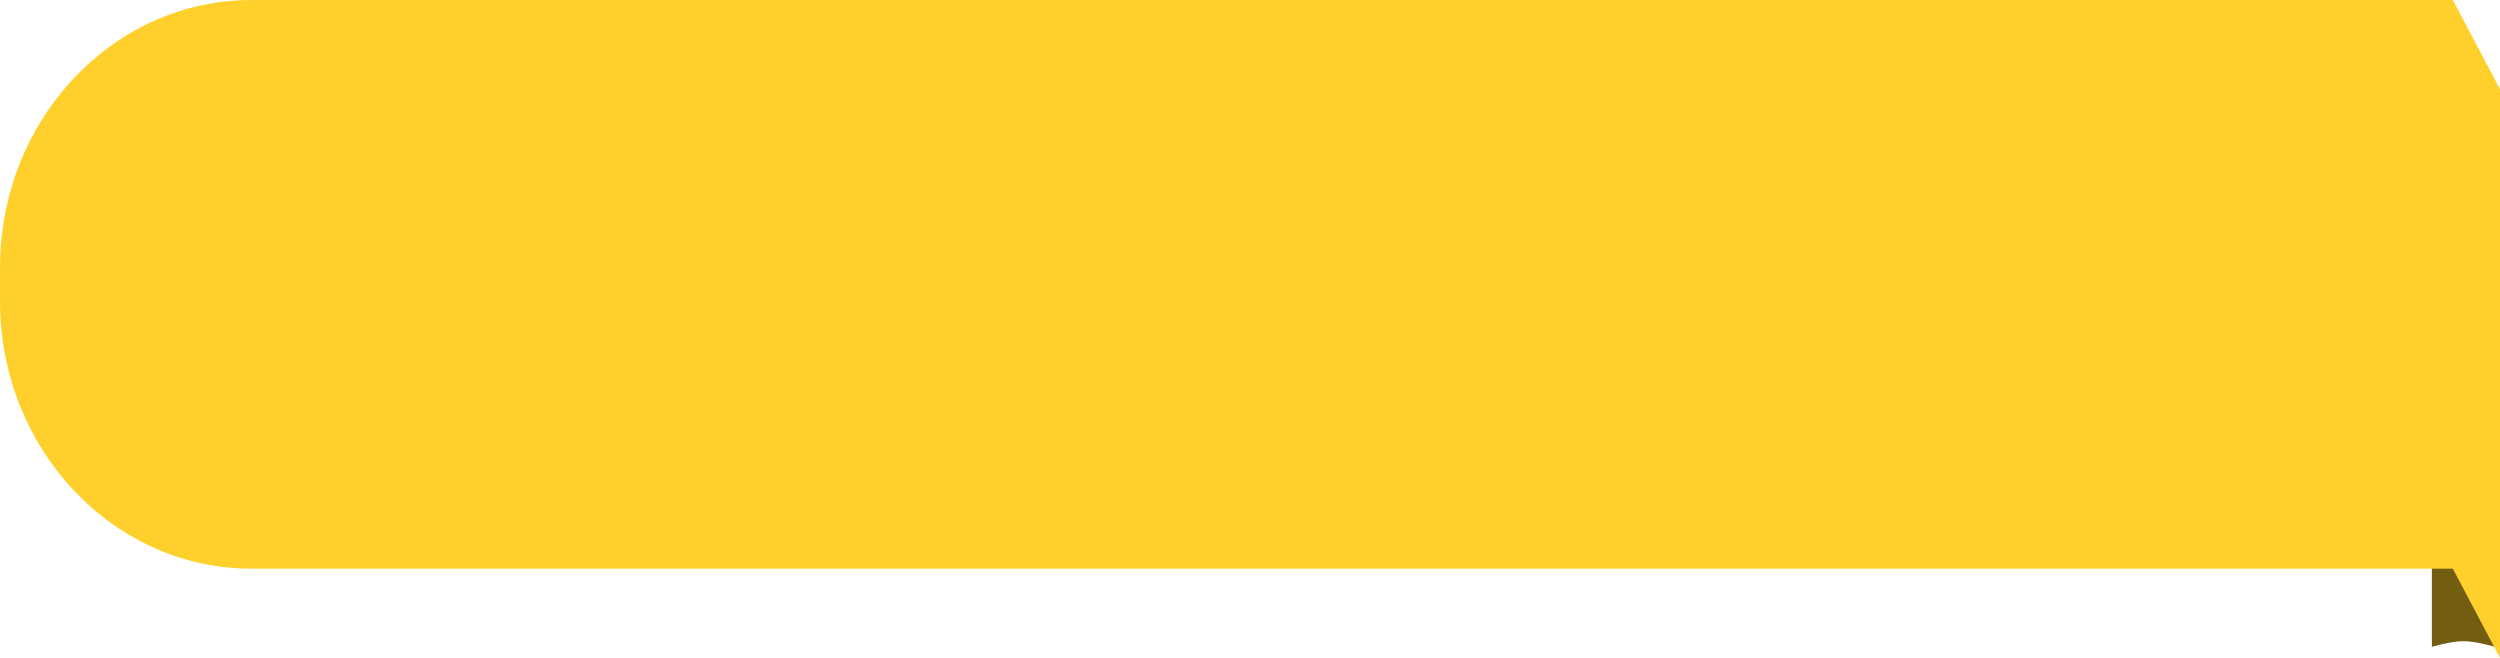 <svg width="266" height="70" viewBox="0 0 266 70" fill="none" xmlns="http://www.w3.org/2000/svg">
<path d="M258.751 59.322H265.442V68.814C262.513 68.035 261.68 68.035 258.751 68.814V59.322Z" fill="#735D11"/>
<path d="M0 28.475C0 12.748 11.984 0 26.767 0H260.981L266 9.492V70L260.981 60.508H26.767C11.984 60.508 0 47.76 0 32.034V28.475Z" fill="#FFD02C"/>
</svg>
